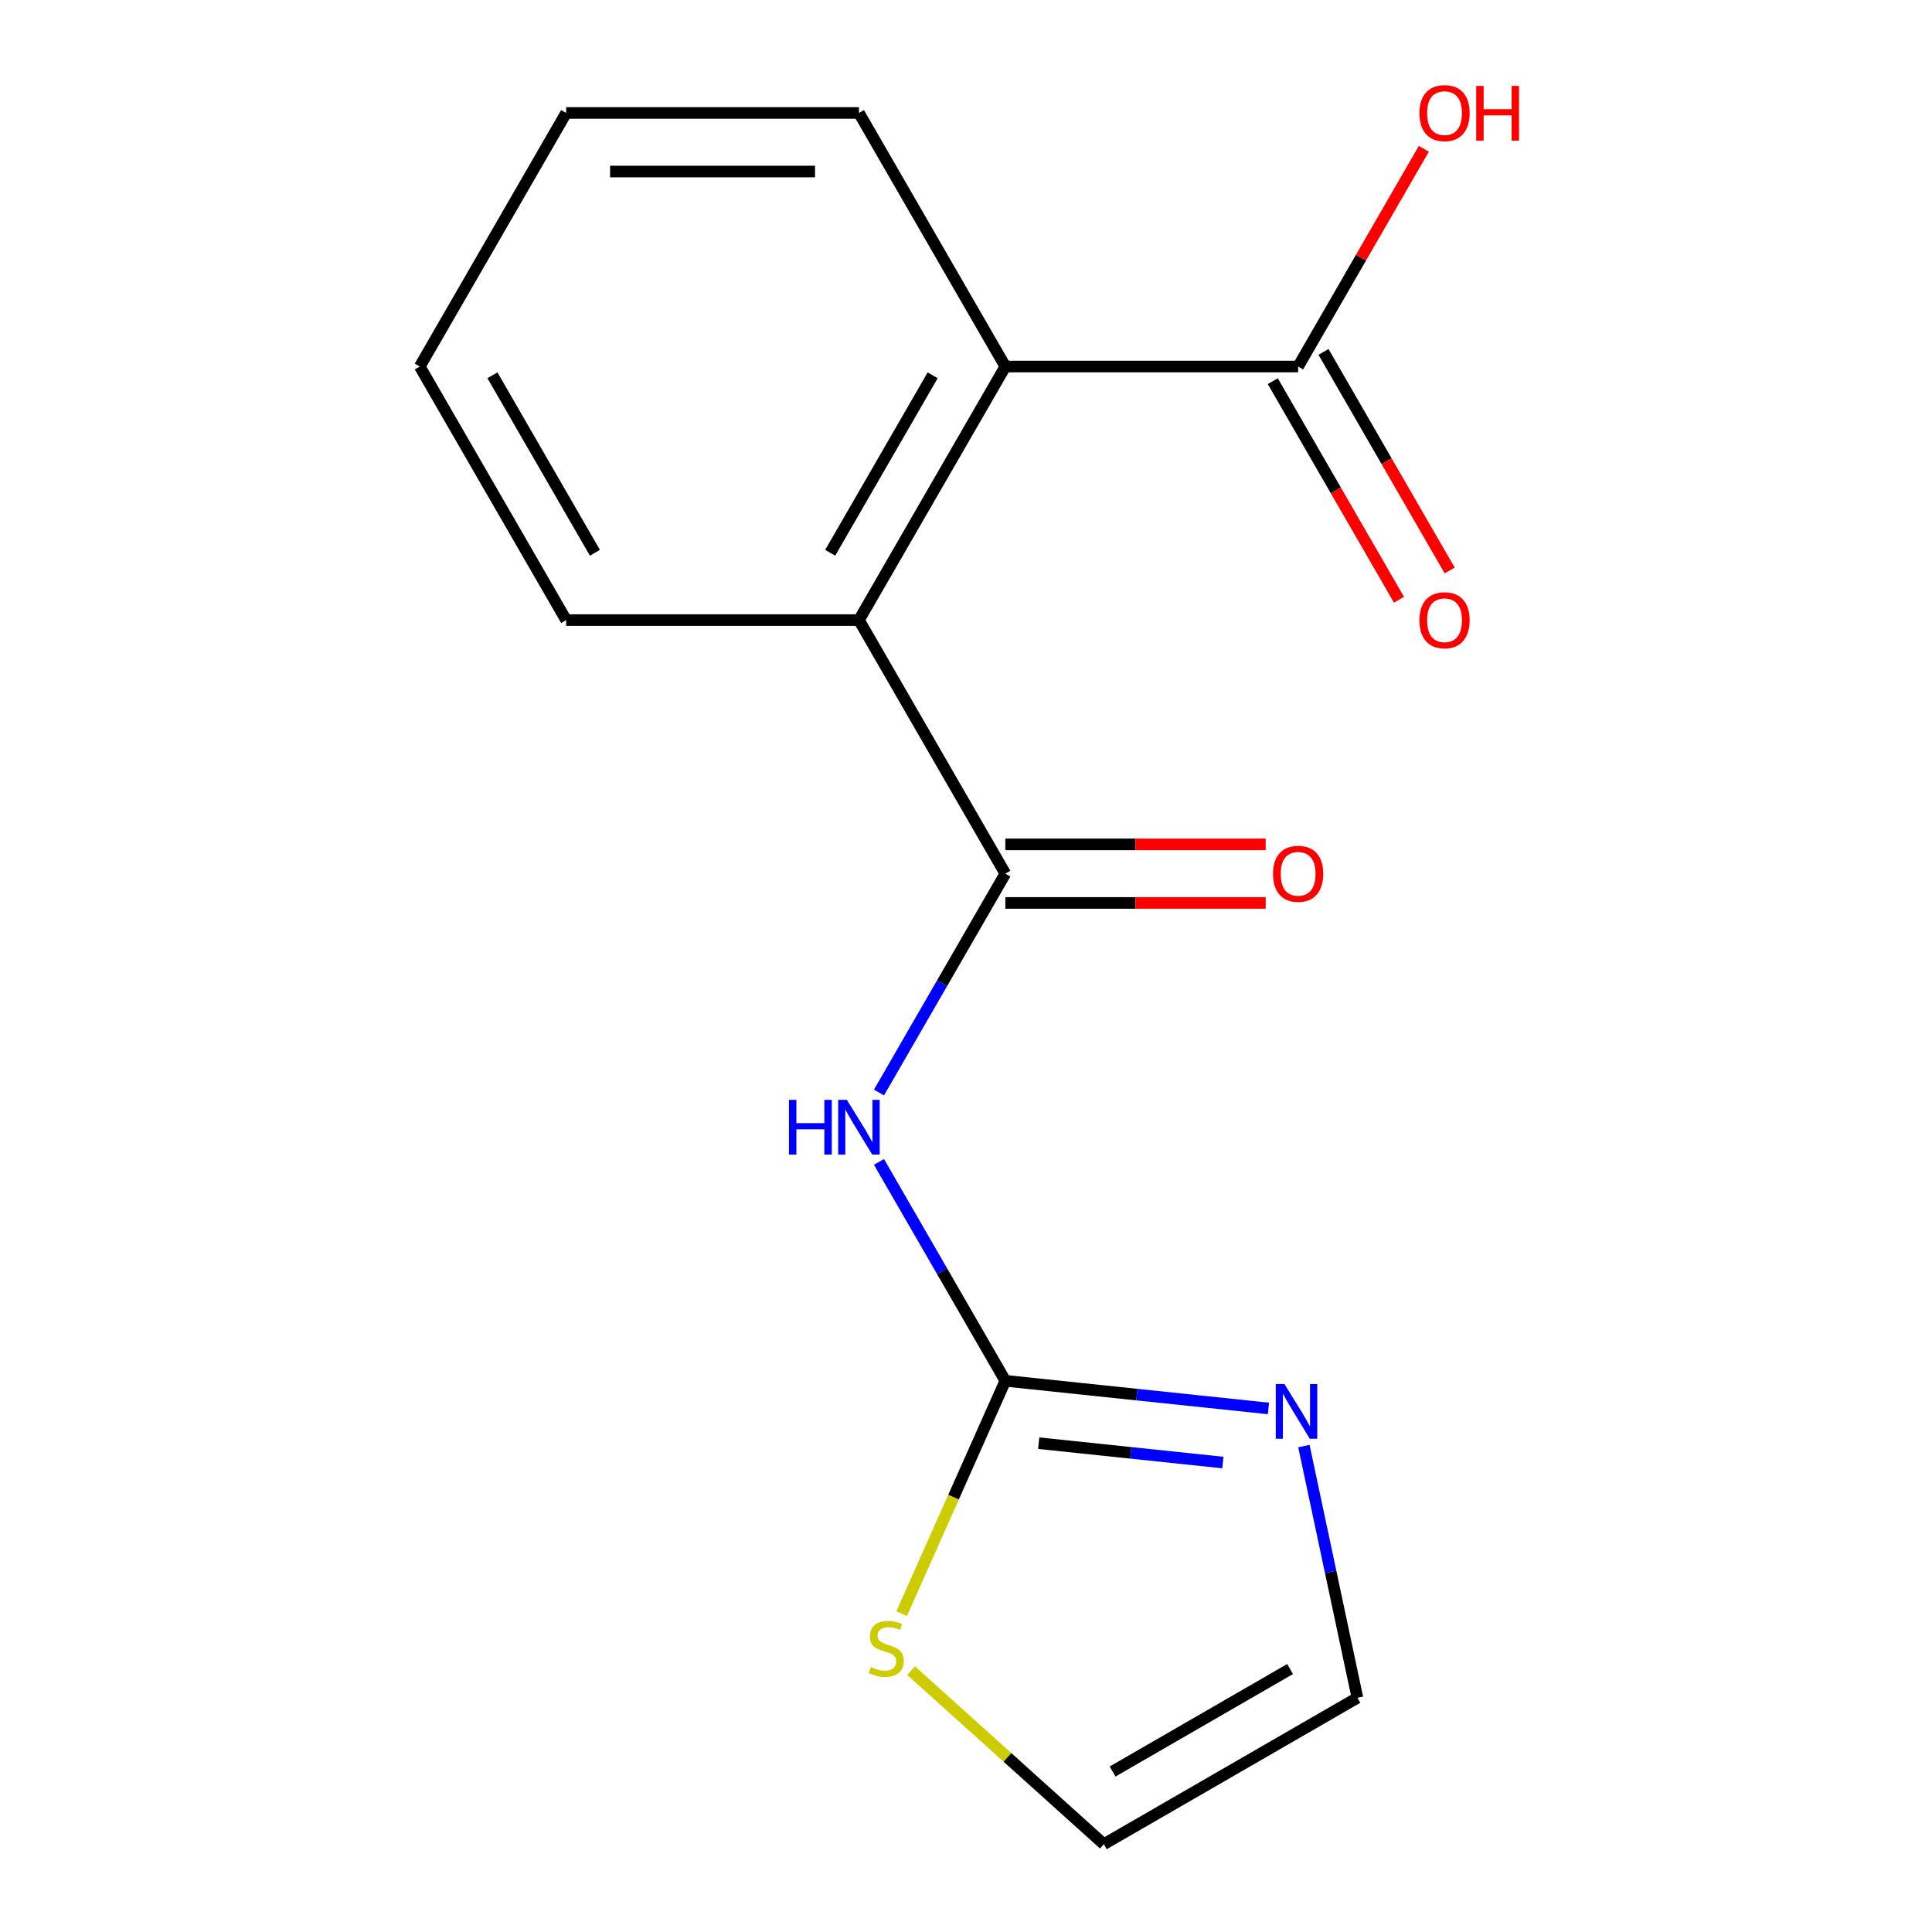 <?xml version='1.0' encoding='iso-8859-1'?>
<svg version='1.1' baseProfile='full'
              xmlns='http://www.w3.org/2000/svg'
                      xmlns:rdkit='http://www.rdkit.org/xml'
                      xmlns:xlink='http://www.w3.org/1999/xlink'
                  xml:space='preserve'
width='1000px' height='1000px' viewBox='0 0 1000 1000'>
<!-- END OF HEADER -->
<rect style='opacity:1.0;fill:#FFFFFF;stroke:none' width='1000' height='1000' x='0' y='0'> </rect>
<path class='bond-0' d='M 454.952,565.5 L 487.658,508.852' style='fill:none;fill-rule:evenodd;stroke:#0000FF;stroke-width:6px;stroke-linecap:butt;stroke-linejoin:miter;stroke-opacity:1' />
<path class='bond-0' d='M 487.658,508.852 L 520.363,452.204' style='fill:none;fill-rule:evenodd;stroke:#000000;stroke-width:6px;stroke-linecap:butt;stroke-linejoin:miter;stroke-opacity:1' />
<path class='bond-1' d='M 454.952,601.398 L 487.658,658.046' style='fill:none;fill-rule:evenodd;stroke:#0000FF;stroke-width:6px;stroke-linecap:butt;stroke-linejoin:miter;stroke-opacity:1' />
<path class='bond-1' d='M 487.658,658.046 L 520.363,714.694' style='fill:none;fill-rule:evenodd;stroke:#000000;stroke-width:6px;stroke-linecap:butt;stroke-linejoin:miter;stroke-opacity:1' />
<path class='bond-2' d='M 520.363,452.204 L 444.589,320.959' style='fill:none;fill-rule:evenodd;stroke:#000000;stroke-width:6px;stroke-linecap:butt;stroke-linejoin:miter;stroke-opacity:1' />
<path class='bond-7' d='M 520.363,467.359 L 587.743,467.359' style='fill:none;fill-rule:evenodd;stroke:#000000;stroke-width:6px;stroke-linecap:butt;stroke-linejoin:miter;stroke-opacity:1' />
<path class='bond-7' d='M 587.743,467.359 L 655.123,467.359' style='fill:none;fill-rule:evenodd;stroke:#FF0000;stroke-width:6px;stroke-linecap:butt;stroke-linejoin:miter;stroke-opacity:1' />
<path class='bond-7' d='M 520.363,437.049 L 587.743,437.049' style='fill:none;fill-rule:evenodd;stroke:#000000;stroke-width:6px;stroke-linecap:butt;stroke-linejoin:miter;stroke-opacity:1' />
<path class='bond-7' d='M 587.743,437.049 L 655.123,437.049' style='fill:none;fill-rule:evenodd;stroke:#FF0000;stroke-width:6px;stroke-linecap:butt;stroke-linejoin:miter;stroke-opacity:1' />
<path class='bond-3' d='M 520.363,714.694 L 588.458,721.851' style='fill:none;fill-rule:evenodd;stroke:#000000;stroke-width:6px;stroke-linecap:butt;stroke-linejoin:miter;stroke-opacity:1' />
<path class='bond-3' d='M 588.458,721.851 L 656.553,729.008' style='fill:none;fill-rule:evenodd;stroke:#0000FF;stroke-width:6px;stroke-linecap:butt;stroke-linejoin:miter;stroke-opacity:1' />
<path class='bond-3' d='M 537.624,746.984 L 585.29,751.994' style='fill:none;fill-rule:evenodd;stroke:#000000;stroke-width:6px;stroke-linecap:butt;stroke-linejoin:miter;stroke-opacity:1' />
<path class='bond-3' d='M 585.29,751.994 L 632.956,757.004' style='fill:none;fill-rule:evenodd;stroke:#0000FF;stroke-width:6px;stroke-linecap:butt;stroke-linejoin:miter;stroke-opacity:1' />
<path class='bond-6' d='M 520.363,714.694 L 493.53,774.962' style='fill:none;fill-rule:evenodd;stroke:#000000;stroke-width:6px;stroke-linecap:butt;stroke-linejoin:miter;stroke-opacity:1' />
<path class='bond-6' d='M 493.53,774.962 L 466.697,835.231' style='fill:none;fill-rule:evenodd;stroke:#CCCC00;stroke-width:6px;stroke-linecap:butt;stroke-linejoin:miter;stroke-opacity:1' />
<path class='bond-4' d='M 444.589,320.959 L 520.363,189.715' style='fill:none;fill-rule:evenodd;stroke:#000000;stroke-width:6px;stroke-linecap:butt;stroke-linejoin:miter;stroke-opacity:1' />
<path class='bond-4' d='M 429.706,286.118 L 482.748,194.247' style='fill:none;fill-rule:evenodd;stroke:#000000;stroke-width:6px;stroke-linecap:butt;stroke-linejoin:miter;stroke-opacity:1' />
<path class='bond-12' d='M 444.589,320.959 L 293.041,320.959' style='fill:none;fill-rule:evenodd;stroke:#000000;stroke-width:6px;stroke-linecap:butt;stroke-linejoin:miter;stroke-opacity:1' />
<path class='bond-8' d='M 674.897,748.483 L 688.743,813.627' style='fill:none;fill-rule:evenodd;stroke:#0000FF;stroke-width:6px;stroke-linecap:butt;stroke-linejoin:miter;stroke-opacity:1' />
<path class='bond-8' d='M 688.743,813.627 L 702.59,878.771' style='fill:none;fill-rule:evenodd;stroke:#000000;stroke-width:6px;stroke-linecap:butt;stroke-linejoin:miter;stroke-opacity:1' />
<path class='bond-5' d='M 520.363,189.715 L 671.912,189.715' style='fill:none;fill-rule:evenodd;stroke:#000000;stroke-width:6px;stroke-linecap:butt;stroke-linejoin:miter;stroke-opacity:1' />
<path class='bond-13' d='M 520.363,189.715 L 444.589,58.47' style='fill:none;fill-rule:evenodd;stroke:#000000;stroke-width:6px;stroke-linecap:butt;stroke-linejoin:miter;stroke-opacity:1' />
<path class='bond-10' d='M 658.787,197.292 L 691.447,253.86' style='fill:none;fill-rule:evenodd;stroke:#000000;stroke-width:6px;stroke-linecap:butt;stroke-linejoin:miter;stroke-opacity:1' />
<path class='bond-10' d='M 691.447,253.86 L 724.106,310.428' style='fill:none;fill-rule:evenodd;stroke:#FF0000;stroke-width:6px;stroke-linecap:butt;stroke-linejoin:miter;stroke-opacity:1' />
<path class='bond-10' d='M 685.036,182.137 L 717.696,238.705' style='fill:none;fill-rule:evenodd;stroke:#000000;stroke-width:6px;stroke-linecap:butt;stroke-linejoin:miter;stroke-opacity:1' />
<path class='bond-10' d='M 717.696,238.705 L 750.355,295.273' style='fill:none;fill-rule:evenodd;stroke:#FF0000;stroke-width:6px;stroke-linecap:butt;stroke-linejoin:miter;stroke-opacity:1' />
<path class='bond-11' d='M 671.912,189.715 L 704.444,133.367' style='fill:none;fill-rule:evenodd;stroke:#000000;stroke-width:6px;stroke-linecap:butt;stroke-linejoin:miter;stroke-opacity:1' />
<path class='bond-11' d='M 704.444,133.367 L 736.977,77.019' style='fill:none;fill-rule:evenodd;stroke:#FF0000;stroke-width:6px;stroke-linecap:butt;stroke-linejoin:miter;stroke-opacity:1' />
<path class='bond-9' d='M 471.592,864.727 L 521.469,909.636' style='fill:none;fill-rule:evenodd;stroke:#CCCC00;stroke-width:6px;stroke-linecap:butt;stroke-linejoin:miter;stroke-opacity:1' />
<path class='bond-9' d='M 521.469,909.636 L 571.345,954.545' style='fill:none;fill-rule:evenodd;stroke:#000000;stroke-width:6px;stroke-linecap:butt;stroke-linejoin:miter;stroke-opacity:1' />
<path class='bond-16' d='M 702.59,878.771 L 571.345,954.545' style='fill:none;fill-rule:evenodd;stroke:#000000;stroke-width:6px;stroke-linecap:butt;stroke-linejoin:miter;stroke-opacity:1' />
<path class='bond-16' d='M 667.749,863.888 L 575.877,916.93' style='fill:none;fill-rule:evenodd;stroke:#000000;stroke-width:6px;stroke-linecap:butt;stroke-linejoin:miter;stroke-opacity:1' />
<path class='bond-15' d='M 293.041,320.959 L 217.267,189.715' style='fill:none;fill-rule:evenodd;stroke:#000000;stroke-width:6px;stroke-linecap:butt;stroke-linejoin:miter;stroke-opacity:1' />
<path class='bond-15' d='M 307.924,286.118 L 254.882,194.247' style='fill:none;fill-rule:evenodd;stroke:#000000;stroke-width:6px;stroke-linecap:butt;stroke-linejoin:miter;stroke-opacity:1' />
<path class='bond-17' d='M 444.589,58.47 L 293.041,58.47' style='fill:none;fill-rule:evenodd;stroke:#000000;stroke-width:6px;stroke-linecap:butt;stroke-linejoin:miter;stroke-opacity:1' />
<path class='bond-17' d='M 421.857,88.78 L 315.773,88.78' style='fill:none;fill-rule:evenodd;stroke:#000000;stroke-width:6px;stroke-linecap:butt;stroke-linejoin:miter;stroke-opacity:1' />
<path class='bond-14' d='M 293.041,58.47 L 217.267,189.715' style='fill:none;fill-rule:evenodd;stroke:#000000;stroke-width:6px;stroke-linecap:butt;stroke-linejoin:miter;stroke-opacity:1' />
<path  class='atom-0' d='M 408.369 569.289
L 412.209 569.289
L 412.209 581.329
L 426.689 581.329
L 426.689 569.289
L 430.529 569.289
L 430.529 597.609
L 426.689 597.609
L 426.689 584.529
L 412.209 584.529
L 412.209 597.609
L 408.369 597.609
L 408.369 569.289
' fill='#0000FF'/>
<path  class='atom-0' d='M 438.329 569.289
L 447.609 584.289
Q 448.529 585.769, 450.009 588.449
Q 451.489 591.129, 451.569 591.289
L 451.569 569.289
L 455.329 569.289
L 455.329 597.609
L 451.449 597.609
L 441.489 581.209
Q 440.329 579.289, 439.089 577.089
Q 437.889 574.889, 437.529 574.209
L 437.529 597.609
L 433.849 597.609
L 433.849 569.289
L 438.329 569.289
' fill='#0000FF'/>
<path  class='atom-4' d='M 664.821 716.375
L 674.101 731.375
Q 675.021 732.855, 676.501 735.535
Q 677.981 738.215, 678.061 738.375
L 678.061 716.375
L 681.821 716.375
L 681.821 744.695
L 677.941 744.695
L 667.981 728.295
Q 666.821 726.375, 665.581 724.175
Q 664.381 721.975, 664.021 721.295
L 664.021 744.695
L 660.341 744.695
L 660.341 716.375
L 664.821 716.375
' fill='#0000FF'/>
<path  class='atom-7' d='M 450.723 862.86
Q 451.043 862.98, 452.363 863.54
Q 453.683 864.1, 455.123 864.46
Q 456.603 864.78, 458.043 864.78
Q 460.723 864.78, 462.283 863.5
Q 463.843 862.18, 463.843 859.9
Q 463.843 858.34, 463.043 857.38
Q 462.283 856.42, 461.083 855.9
Q 459.883 855.38, 457.883 854.78
Q 455.363 854.02, 453.843 853.3
Q 452.363 852.58, 451.283 851.06
Q 450.243 849.54, 450.243 846.98
Q 450.243 843.42, 452.643 841.22
Q 455.083 839.02, 459.883 839.02
Q 463.163 839.02, 466.883 840.58
L 465.963 843.66
Q 462.563 842.26, 460.003 842.26
Q 457.243 842.26, 455.723 843.42
Q 454.203 844.54, 454.243 846.5
Q 454.243 848.02, 455.003 848.94
Q 455.803 849.86, 456.923 850.38
Q 458.083 850.9, 460.003 851.5
Q 462.563 852.3, 464.083 853.1
Q 465.603 853.9, 466.683 855.54
Q 467.803 857.14, 467.803 859.9
Q 467.803 863.82, 465.163 865.94
Q 462.563 868.02, 458.203 868.02
Q 455.683 868.02, 453.763 867.46
Q 451.883 866.94, 449.643 866.02
L 450.723 862.86
' fill='#CCCC00'/>
<path  class='atom-8' d='M 658.912 452.284
Q 658.912 445.484, 662.272 441.684
Q 665.632 437.884, 671.912 437.884
Q 678.192 437.884, 681.552 441.684
Q 684.912 445.484, 684.912 452.284
Q 684.912 459.164, 681.512 463.084
Q 678.112 466.964, 671.912 466.964
Q 665.672 466.964, 662.272 463.084
Q 658.912 459.204, 658.912 452.284
M 671.912 463.764
Q 676.232 463.764, 678.552 460.884
Q 680.912 457.964, 680.912 452.284
Q 680.912 446.724, 678.552 443.924
Q 676.232 441.084, 671.912 441.084
Q 667.592 441.084, 665.232 443.884
Q 662.912 446.684, 662.912 452.284
Q 662.912 458.004, 665.232 460.884
Q 667.592 463.764, 671.912 463.764
' fill='#FF0000'/>
<path  class='atom-11' d='M 734.686 321.039
Q 734.686 314.239, 738.046 310.439
Q 741.406 306.639, 747.686 306.639
Q 753.966 306.639, 757.326 310.439
Q 760.686 314.239, 760.686 321.039
Q 760.686 327.919, 757.286 331.839
Q 753.886 335.719, 747.686 335.719
Q 741.446 335.719, 738.046 331.839
Q 734.686 327.959, 734.686 321.039
M 747.686 332.519
Q 752.006 332.519, 754.326 329.639
Q 756.686 326.719, 756.686 321.039
Q 756.686 315.479, 754.326 312.679
Q 752.006 309.839, 747.686 309.839
Q 743.366 309.839, 741.006 312.639
Q 738.686 315.439, 738.686 321.039
Q 738.686 326.759, 741.006 329.639
Q 743.366 332.519, 747.686 332.519
' fill='#FF0000'/>
<path  class='atom-12' d='M 734.686 58.55
Q 734.686 51.75, 738.046 47.95
Q 741.406 44.15, 747.686 44.15
Q 753.966 44.15, 757.326 47.95
Q 760.686 51.75, 760.686 58.55
Q 760.686 65.43, 757.286 69.35
Q 753.886 73.23, 747.686 73.23
Q 741.446 73.23, 738.046 69.35
Q 734.686 65.47, 734.686 58.55
M 747.686 70.03
Q 752.006 70.03, 754.326 67.15
Q 756.686 64.23, 756.686 58.55
Q 756.686 52.99, 754.326 50.19
Q 752.006 47.35, 747.686 47.35
Q 743.366 47.35, 741.006 50.15
Q 738.686 52.95, 738.686 58.55
Q 738.686 64.27, 741.006 67.15
Q 743.366 70.03, 747.686 70.03
' fill='#FF0000'/>
<path  class='atom-12' d='M 764.086 44.47
L 767.926 44.47
L 767.926 56.51
L 782.406 56.51
L 782.406 44.47
L 786.246 44.47
L 786.246 72.79
L 782.406 72.79
L 782.406 59.71
L 767.926 59.71
L 767.926 72.79
L 764.086 72.79
L 764.086 44.47
' fill='#FF0000'/>
</svg>
